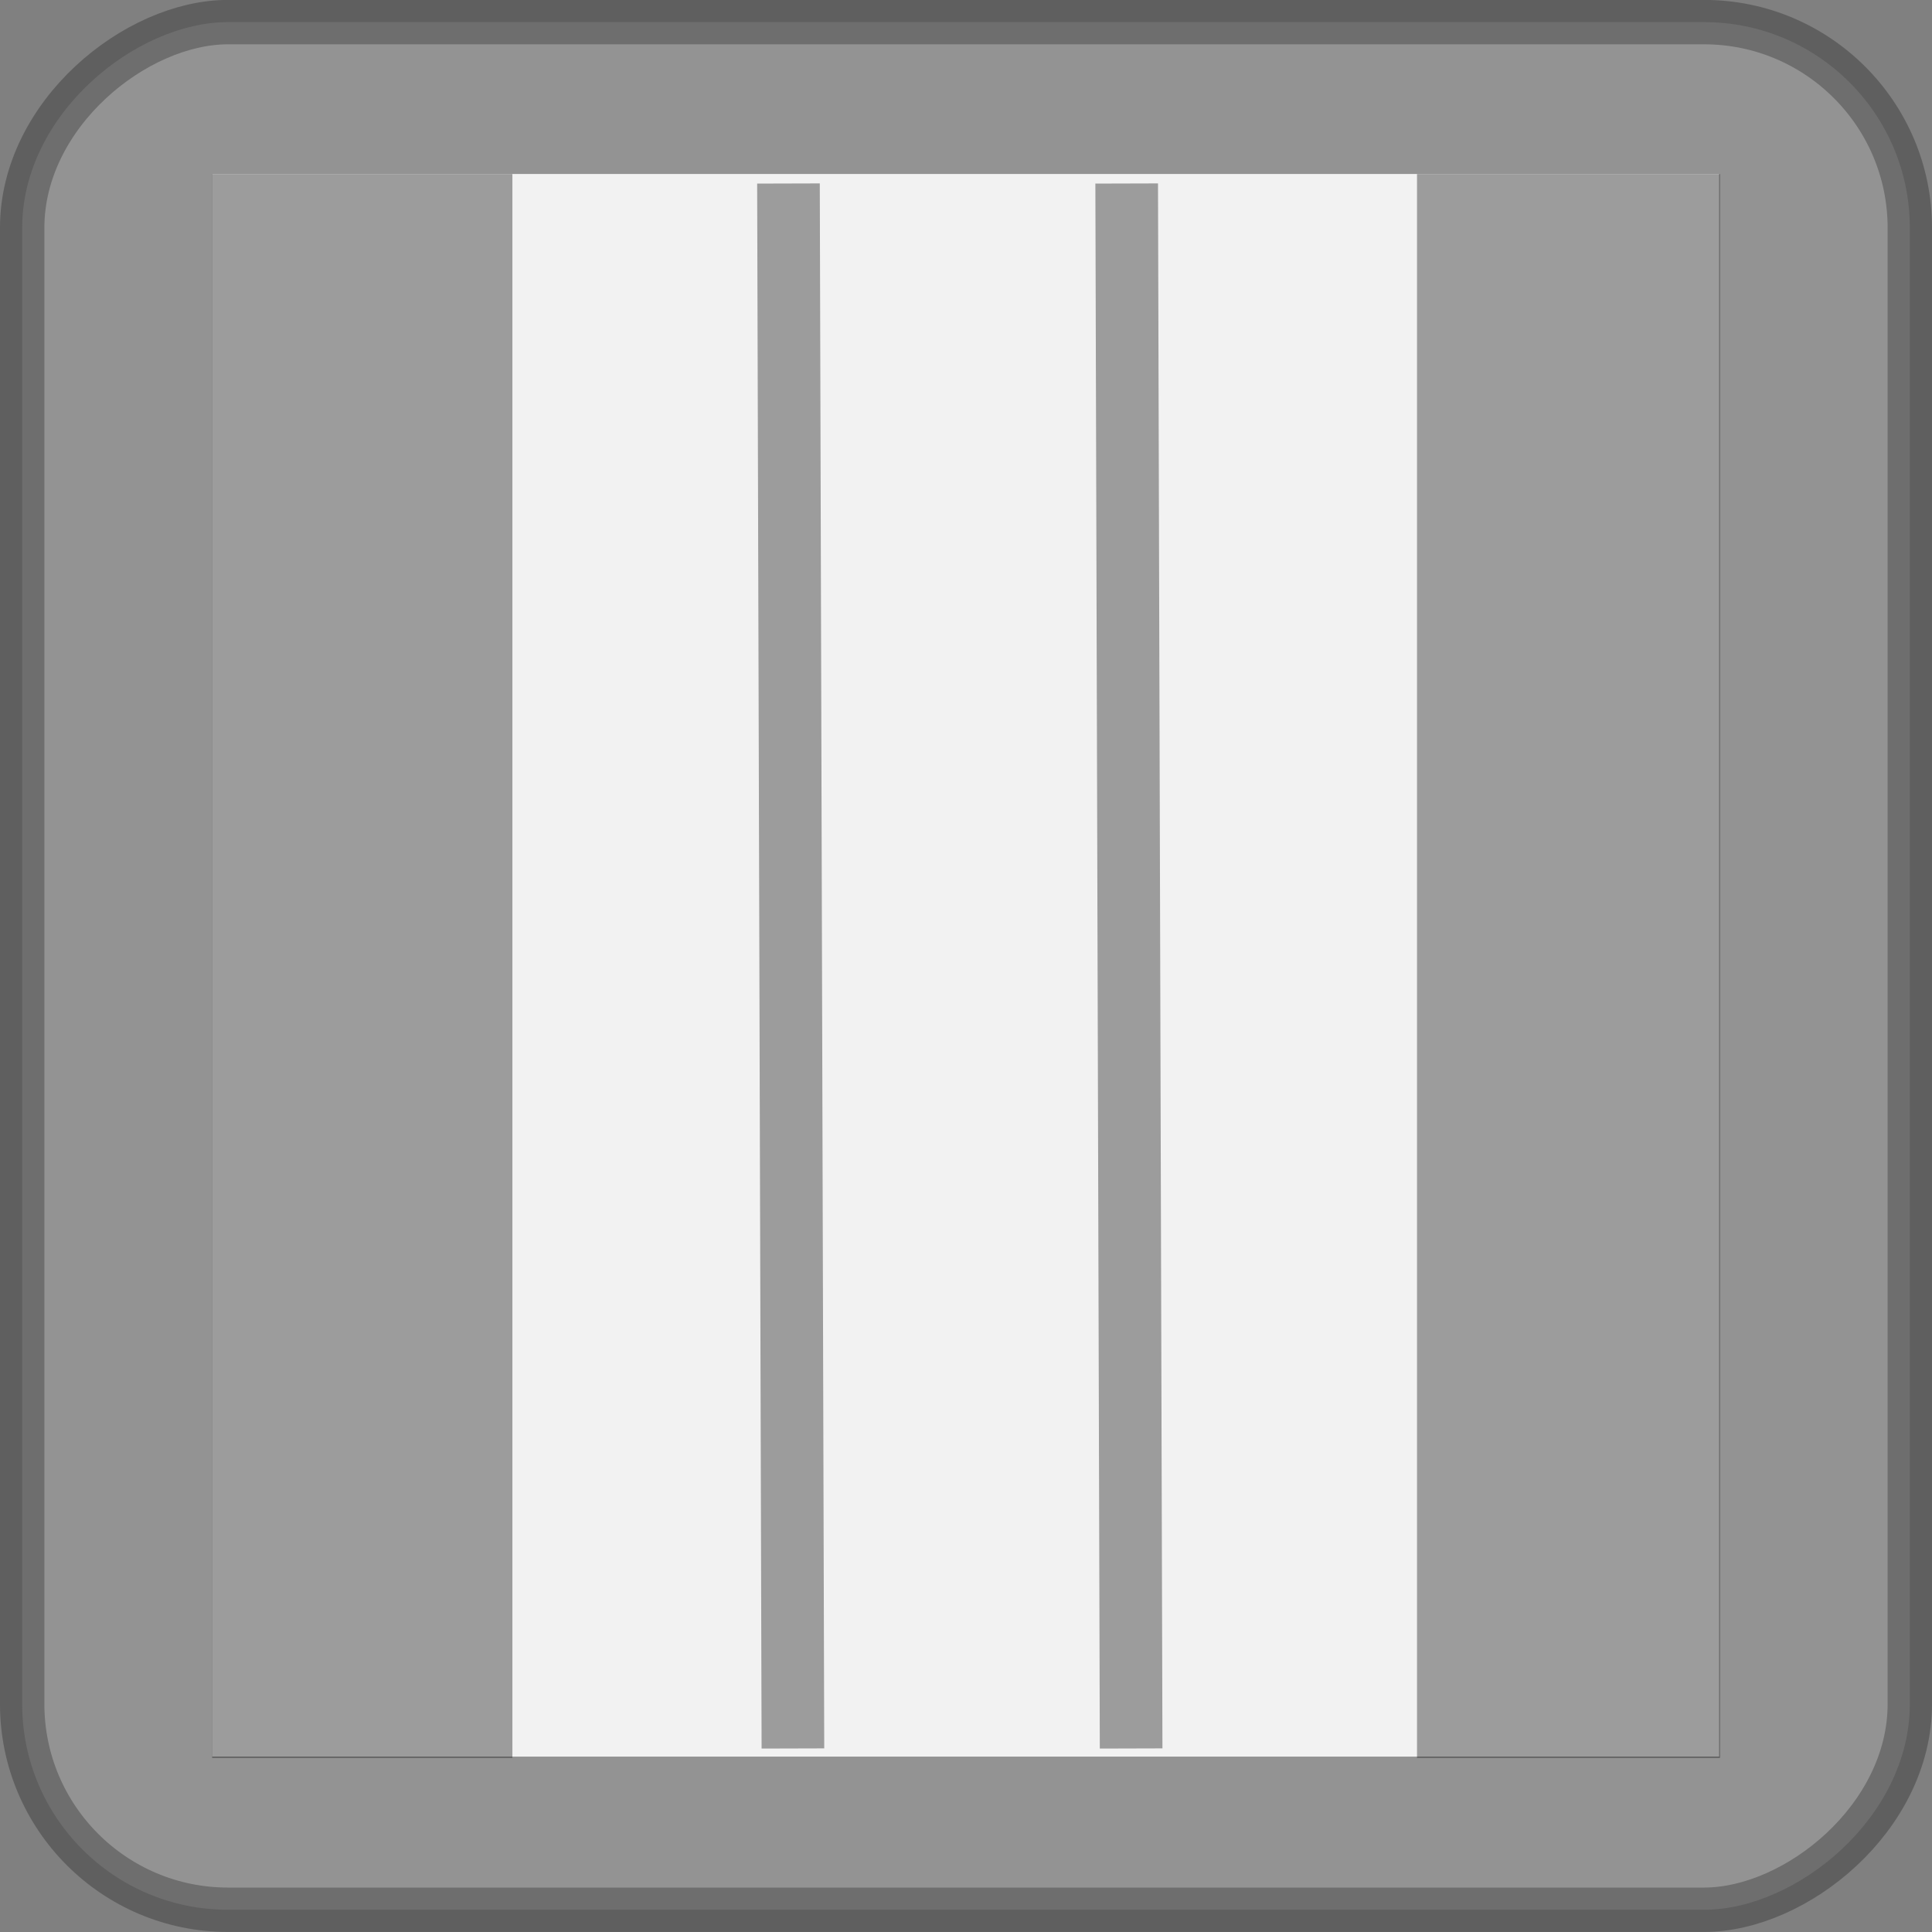 <?xml version="1.0" encoding="UTF-8" standalone="no"?>
<!-- Created with Inkscape (http://www.inkscape.org/) -->

<svg
   xmlns:dc="http://purl.org/dc/elements/1.1/"
   xmlns:cc="http://creativecommons.org/ns#"
   xmlns:rdf="http://www.w3.org/1999/02/22-rdf-syntax-ns#"
   xmlns:svg="http://www.w3.org/2000/svg"
   xmlns="http://www.w3.org/2000/svg"
   xmlns:sodipodi="http://sodipodi.sourceforge.net/DTD/sodipodi-0.dtd"
   xmlns:inkscape="http://www.inkscape.org/namespaces/inkscape"
   id="svg3100"
   height="308.47"
   width="308.47"
   version="1.1"
   inkscape:version="0.91 r13725"
   sodipodi:docname="IconaR2o.svg">
  <rect width="100%" height="100%" fill="#808080" stroke="none"/>
  <defs
     id="defs80" />
  <sodipodi:namedview
     pagecolor="#ffffff"
     bordercolor="#666666"
     borderopacity="1"
     objecttolerance="10"
     gridtolerance="10"
     guidetolerance="10"
     inkscape:pageopacity="0"
     inkscape:pageshadow="2"
     inkscape:window-width="1920"
     inkscape:window-height="1019"
     id="namedview78"
     showgrid="false"
     inkscape:zoom="2.1639343"
     inkscape:cx="205.33273"
     inkscape:cy="134.71444"
     inkscape:window-x="0"
     inkscape:window-y="24"
     inkscape:window-maximized="1"
     inkscape:current-layer="svg3100" />
  <rect
     style="opacity:0.255;fill:#cccccc;fill-rule:evenodd;stroke:#000000;stroke-width:7.087"
     x="3.53"
     y="-304.93"
     width="301.39"
     height="301.39"
     ry="32.857"
     id="rect4043-5-2-3"
     transform="matrix(0,1,-1,0,0,0)" />
  <rect
     style="opacity:1;fill:#f2f2f2;fill-opacity:1;stroke:none;stroke-width:6.5;stroke-miterlimit:4;stroke-dasharray:none;stroke-opacity:1"
     id="rect4236"
     width="240.591"
     height="252.688"
     x="33.9"
     y="27.777"
     ry="0" />
  <path
     style="opacity:0.356;fill-rule:evenodd"
     inkscape:connector-curvature="0"
     d="m 274.62,27.794 -48.375,0 0,252.88 48.375,0 0,-252.88 z m -192.81,0 -47.938,0 0,252.88 47.938,0 0,-252.88 z"
     id="rect5682-5-3-2-5-7-4-8" />
  <path
     style="opacity:0.356;fill:none;stroke:#000000;stroke-width:10"
     inkscape:connector-curvature="0"
     d="m 179.89,29.298 0.71,249.87"
     id="path6658-1" />
  <path
     style="opacity:0.356;fill:none;stroke:#000000;stroke-width:10"
     inkscape:connector-curvature="0"
     d="m 125.89,29.298 0.71,249.87"
     id="path6658-1-6" />
</svg>
